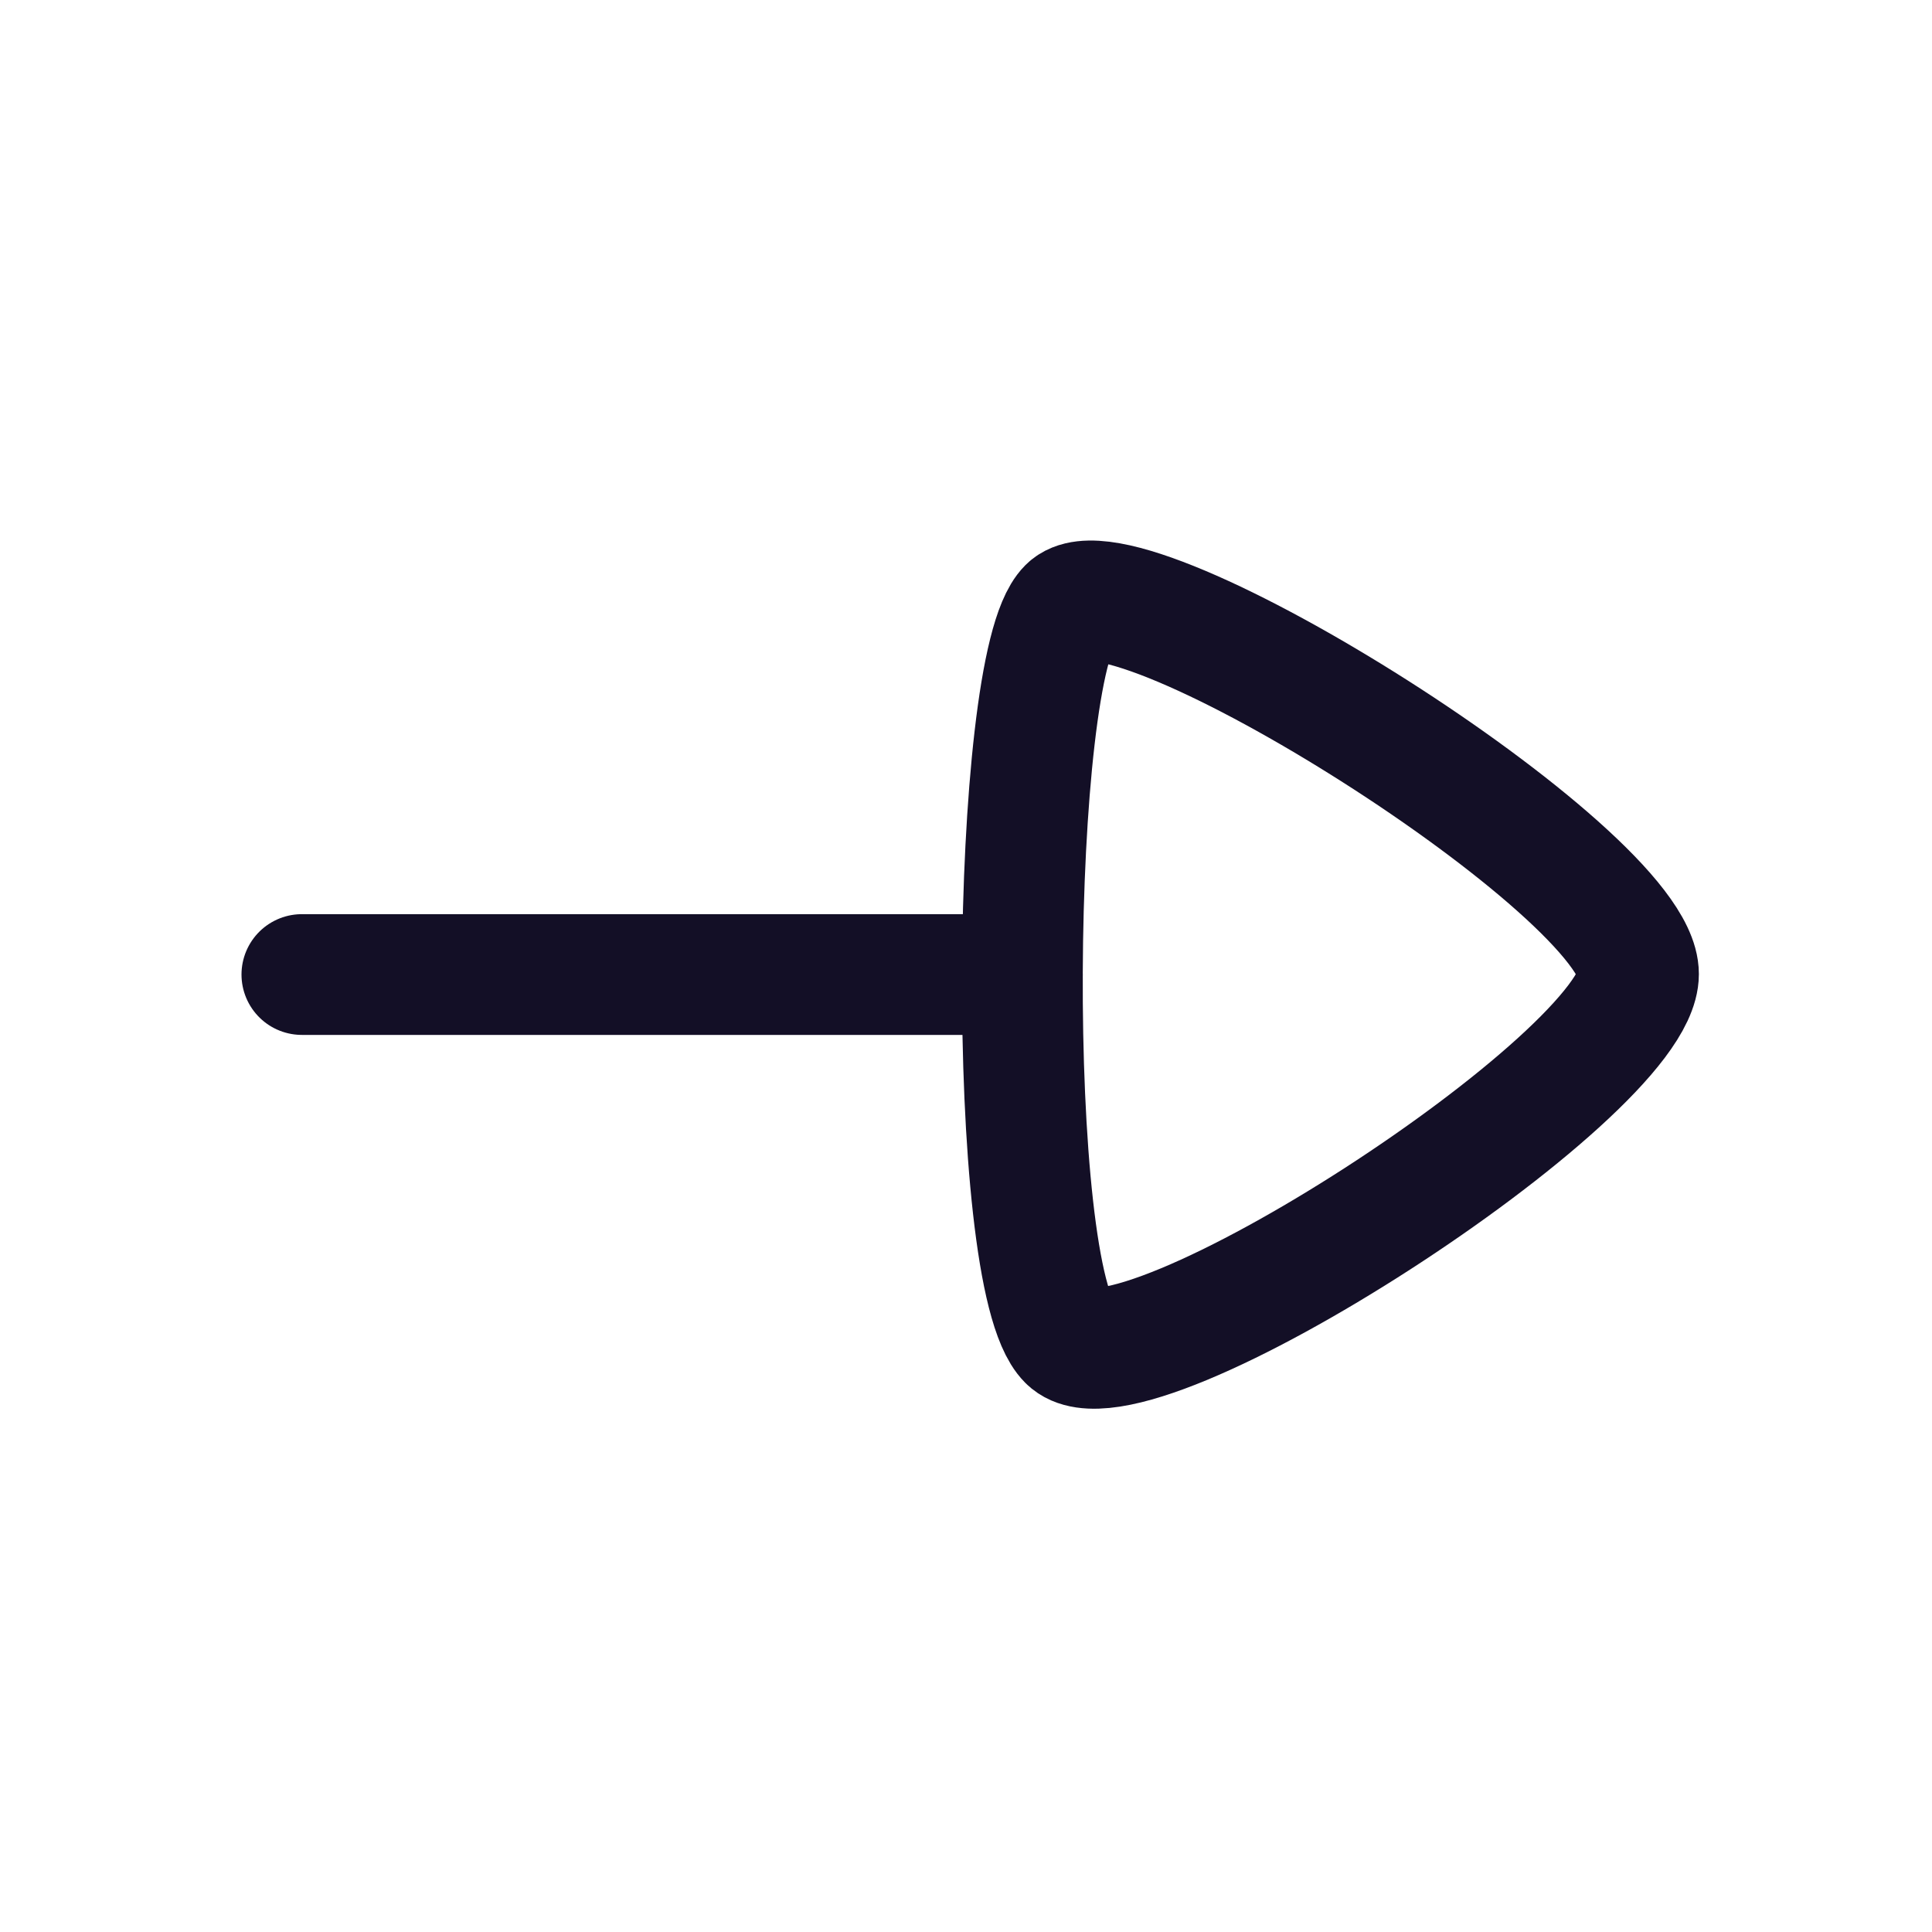 <?xml version="1.0" encoding="utf-8"?>
<svg width="800px" height="800px" viewBox="0 0 24 24" fill="none" xmlns="http://www.w3.org/2000/svg">
<g id="Iconly/Curved/Arrow - Right 3">
<g id="Arrow - Right 3">
<path id="Stroke 1" d="M12.7 12.106H3.75" stroke="#130F26" stroke-width="1.5" stroke-linecap="round" stroke-linejoin="round"/>
<path id="Stroke 3" fill-rule="evenodd" clip-rule="evenodd" d="M20.354 12.1C20.354 10.844 13.99 6.829 13.268 7.551C12.546 8.273 12.477 15.858 13.268 16.649C14.06 17.44 20.354 13.355 20.354 12.1Z" stroke="#130F26" stroke-width="1.5" stroke-linecap="round" stroke-linejoin="round"/>
</g>
</g>
</svg>